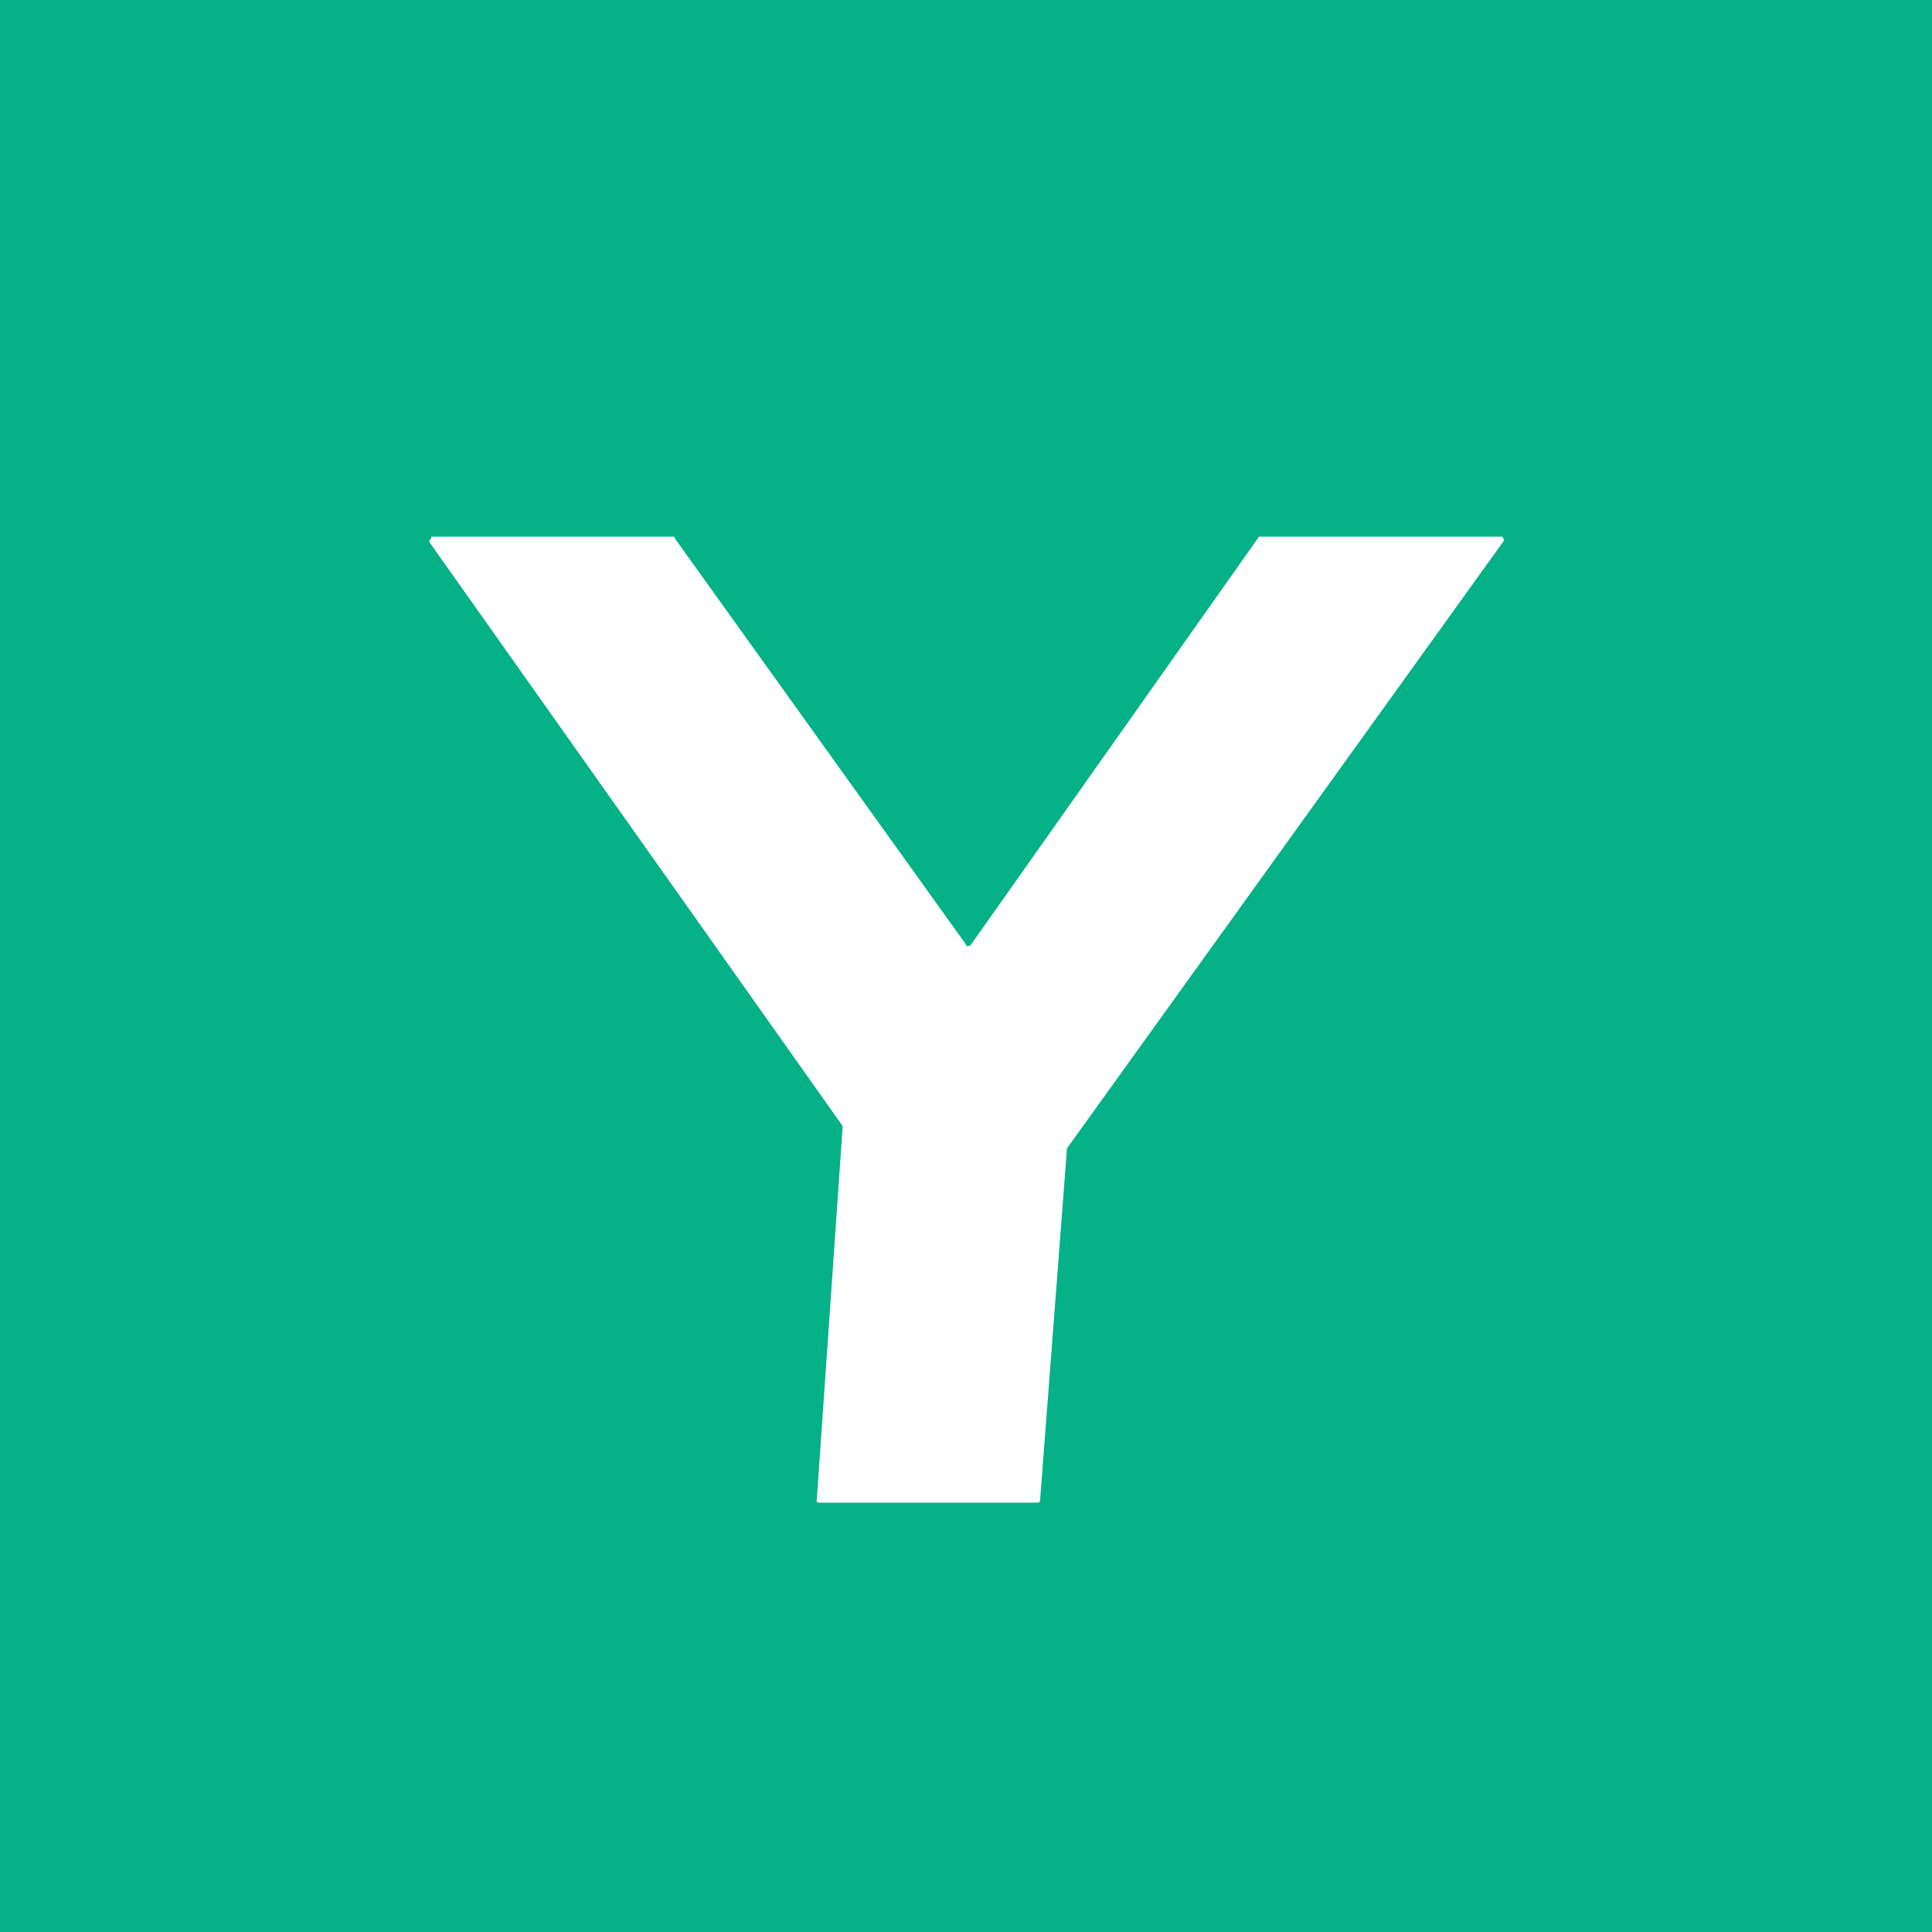<!-- by TradingView --><svg width="18" height="18" viewBox="0 0 18 18" xmlns="http://www.w3.org/2000/svg"><path fill="#05B186" d="M0 0h18v18H0z"/><path d="M11.74 5H14v.01l.01.01v.02L9.94 10.7v.01l-.25 3.27v.01l-.02.01H7.62l-.01-.01a.02.02 0 0 1 0-.02l.24-3.46v-.02L4 5.05v-.02h.01L4.02 5h2.26l.01.02L9 8.8v.01a.03.03 0 0 0 .03 0h.01L11.73 5h.01Z" fill="#fff"/></svg>